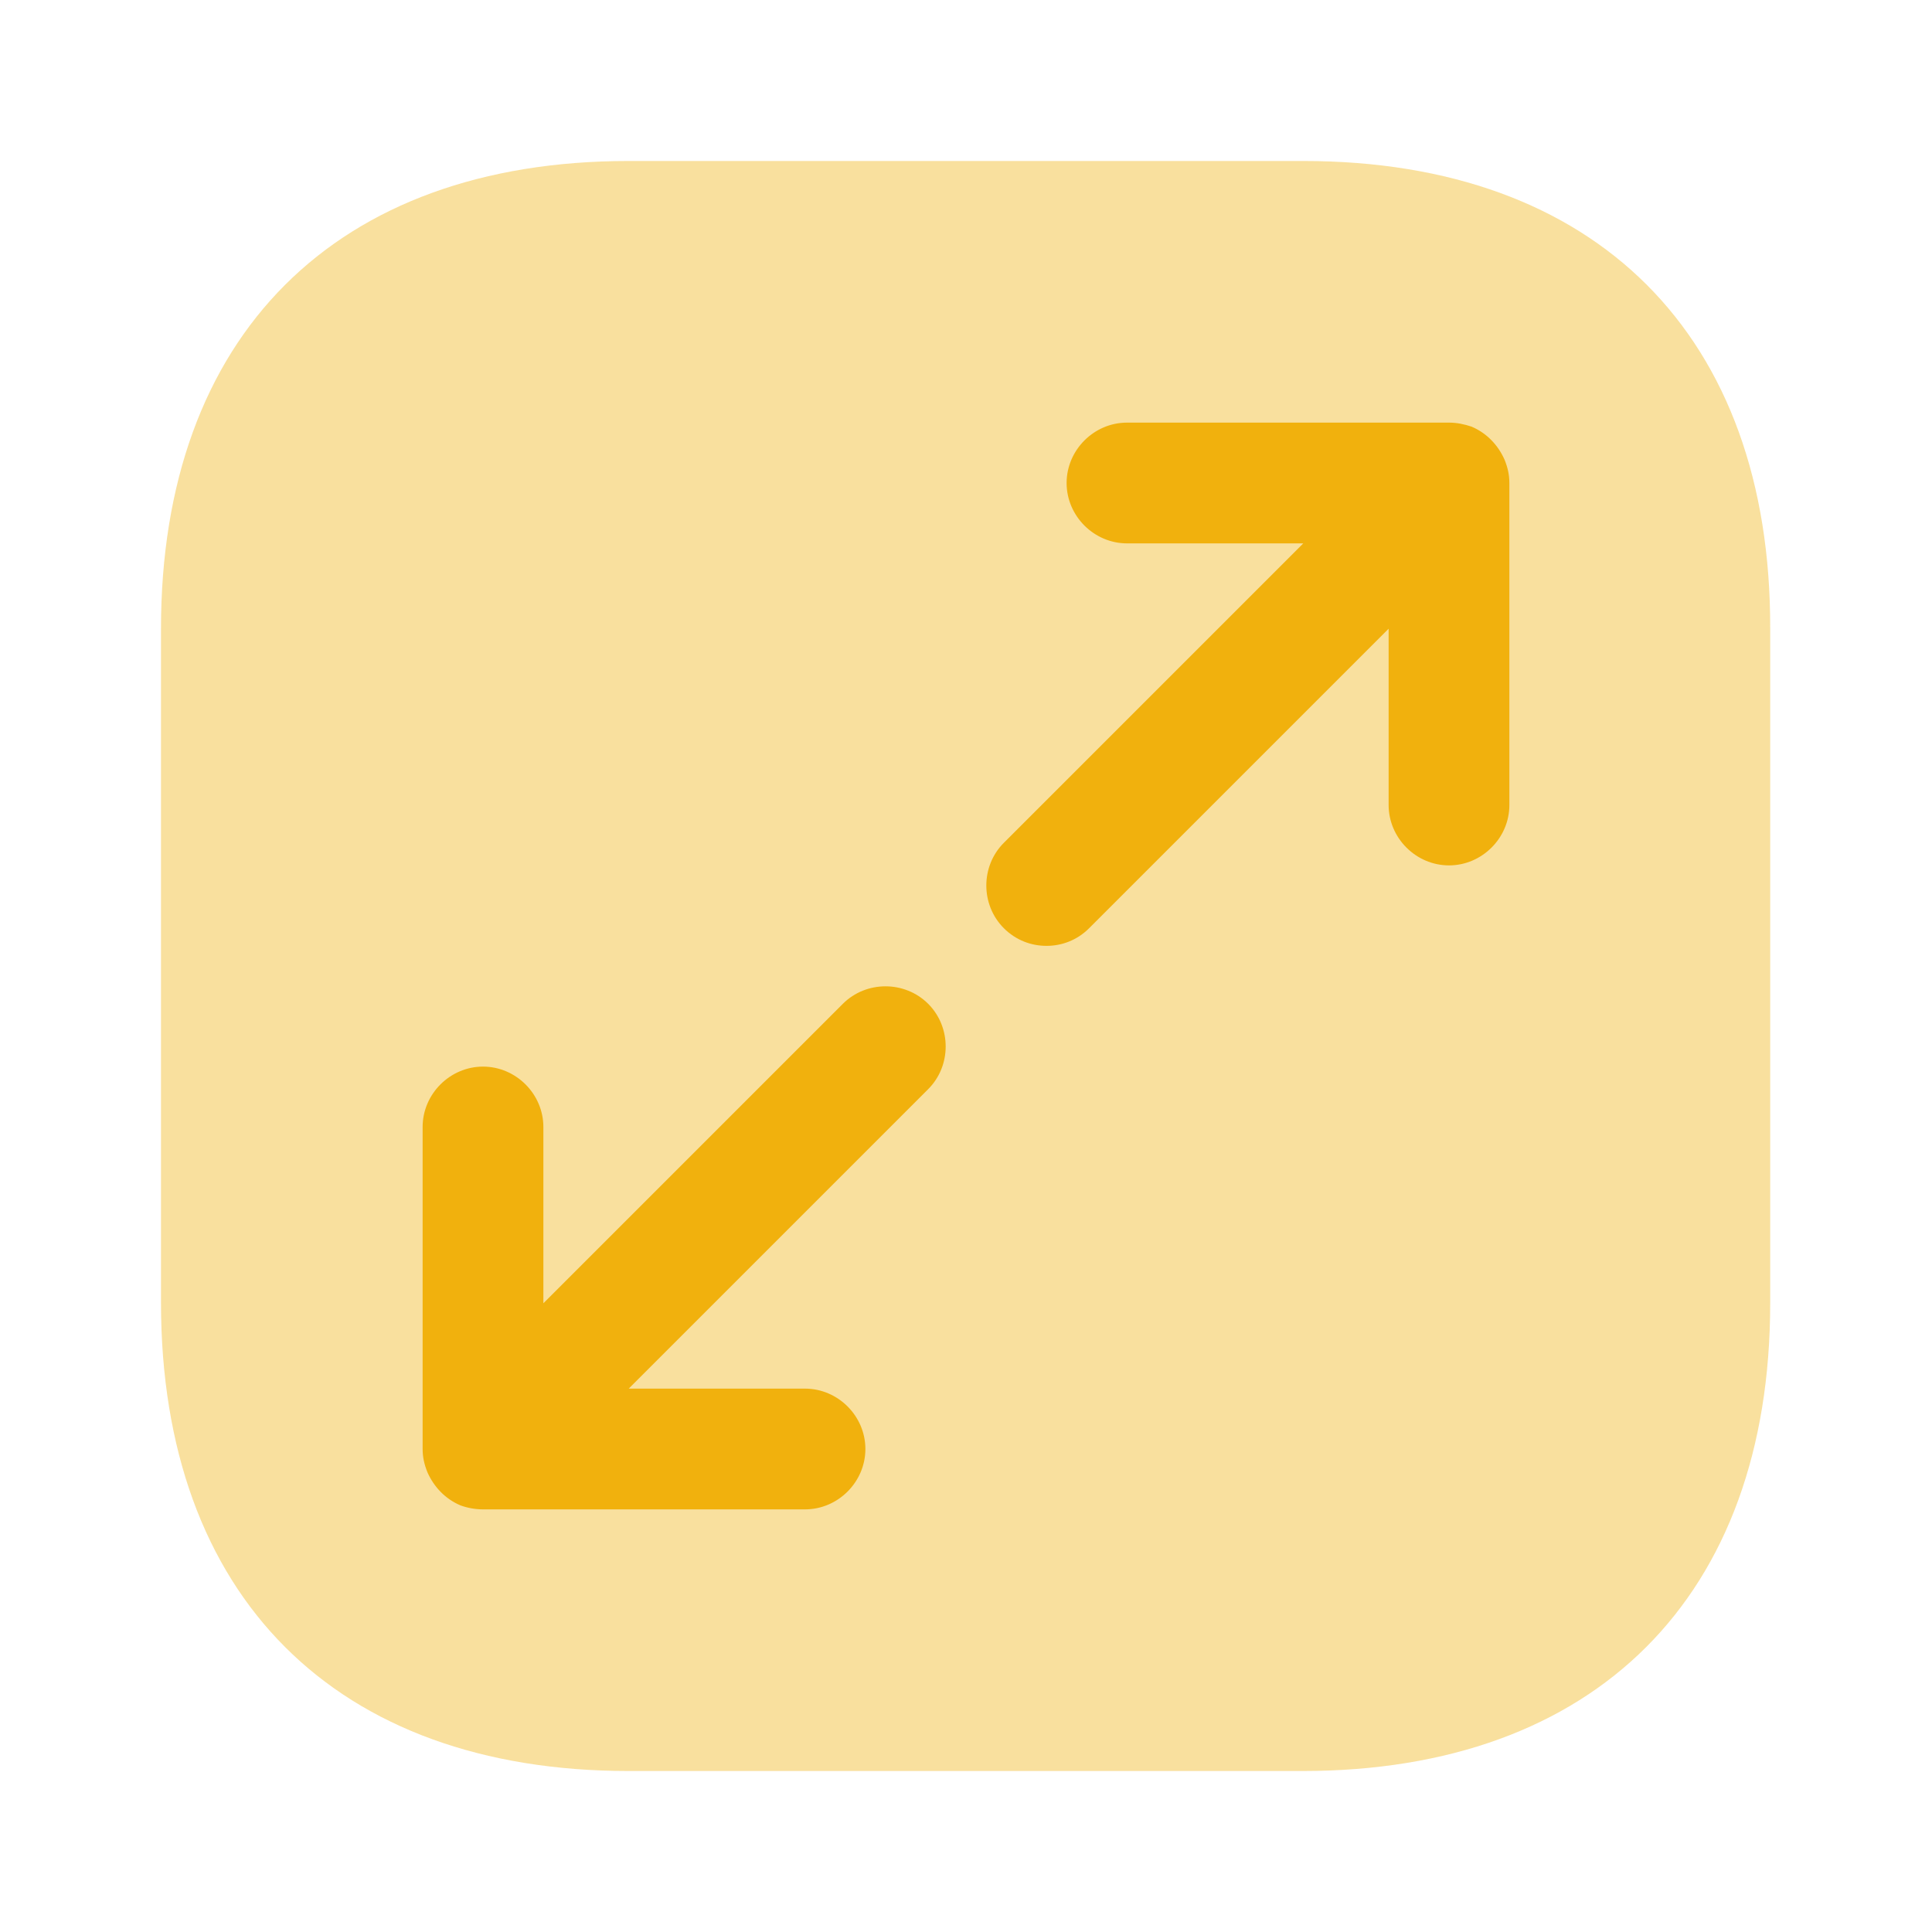 <svg width="40" height="40" viewBox="0 0 40 40" fill="none" xmlns="http://www.w3.org/2000/svg">
<path opacity="0.4" d="M26.983 3.333H13.017C6.95 3.333 3.333 6.95 3.333 13.017V26.967C3.333 33.05 6.95 36.667 13.017 36.667H26.967C33.033 36.667 36.65 33.05 36.65 26.983V13.017C36.667 6.95 33.05 3.333 26.983 3.333Z" fill="#F1B10D"/>
<path d="M31.15 9.517C31.017 9.217 30.783 8.967 30.467 8.833C30.317 8.783 30.167 8.75 30 8.75H23.333C22.65 8.75 22.083 9.317 22.083 10C22.083 10.683 22.65 11.25 23.333 11.25H26.983L20.783 17.45C20.3 17.933 20.3 18.733 20.783 19.217C21.033 19.467 21.35 19.583 21.667 19.583C21.983 19.583 22.3 19.467 22.55 19.217L28.75 13.017V16.667C28.75 17.35 29.317 17.917 30 17.917C30.683 17.917 31.25 17.35 31.25 16.667V10C31.25 9.833 31.217 9.683 31.15 9.517Z" fill="#F1B10D"/>
<path d="M19.217 20.783C18.733 20.3 17.933 20.3 17.45 20.783L11.25 26.983V23.333C11.25 22.65 10.683 22.083 10 22.083C9.317 22.083 8.75 22.65 8.75 23.333V30C8.75 30.167 8.783 30.317 8.85 30.483C8.983 30.783 9.217 31.033 9.533 31.167C9.667 31.217 9.833 31.25 10 31.25H16.667C17.35 31.25 17.917 30.683 17.917 30C17.917 29.317 17.35 28.75 16.667 28.75H13.017L19.217 22.55C19.7 22.067 19.7 21.267 19.217 20.783Z" fill="#F1B10D"/>
</svg>
